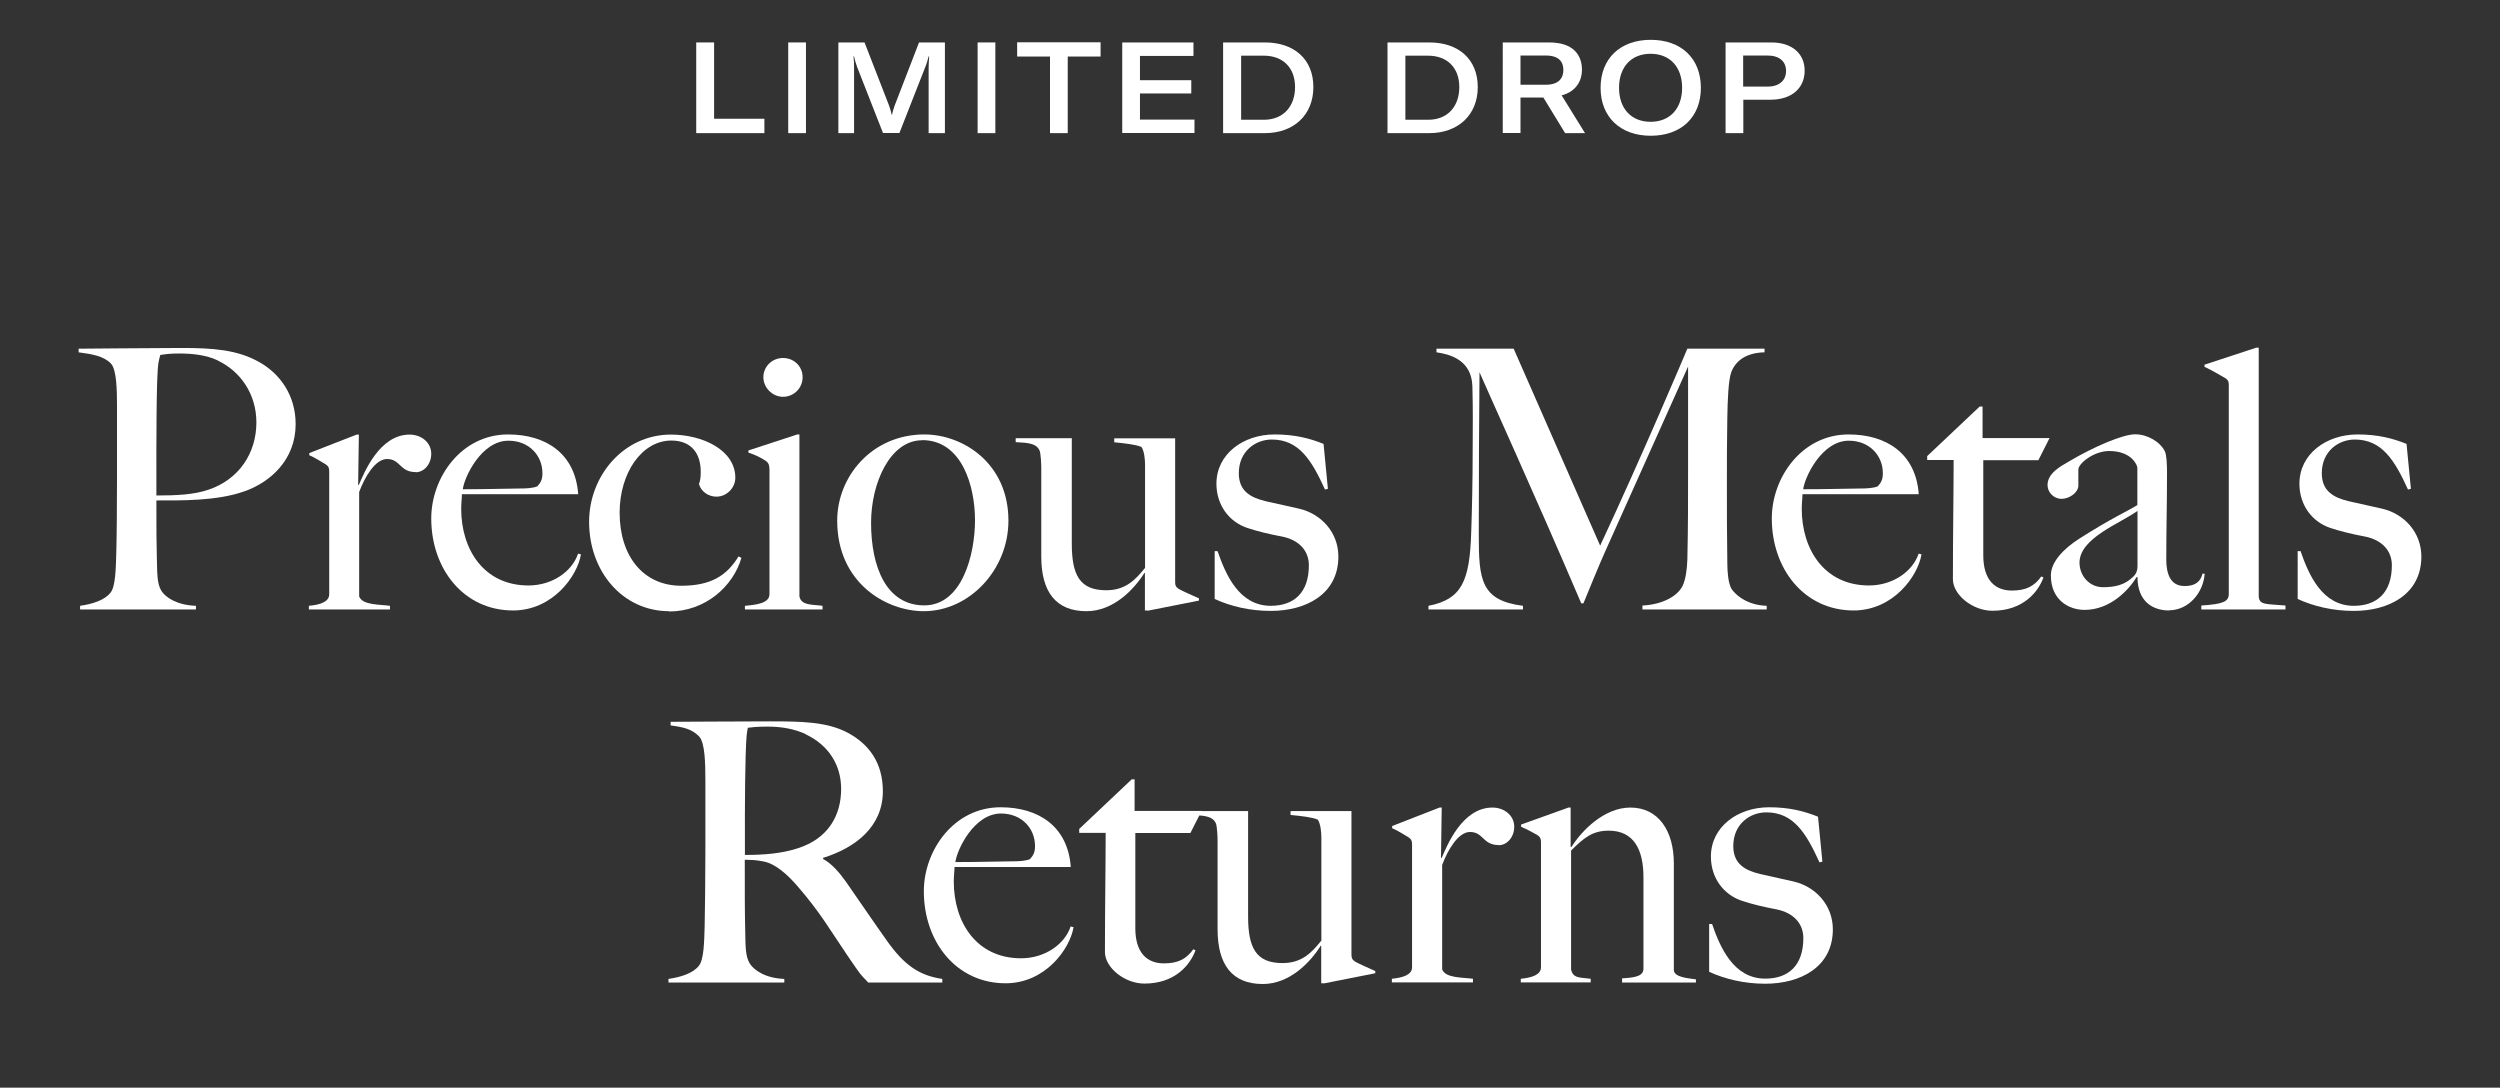 <svg viewBox="0 0 172 74.83" version="1.1" xmlns="http://www.w3.org/2000/svg" id="Layer_2">
  
  <rect x="0" y="0" width="172" height="74.83" fill="#333333" stroke="none"/>
  
  <defs>
    <style>
      .st0 {
        fill: #fff;
      }
    </style>
  </defs>
  <g>
    <path d="M47.91,2.92h1.22v5.25h3.46v.99h-4.69V2.92Z" class="st0"></path>
    <path d="M54.23,9.16V2.92h1.22v6.24h-1.22Z" class="st0"></path>
    <path d="M57.71,2.92h1.77l1.69,4.35c.09.27.14.42.18.63h.02c.04-.21.09-.37.18-.63l1.68-4.35h1.78v6.24h-1.12v-4.52c0-.25.02-.53.04-.76h-.04c-.03.14-.13.49-.23.73l-1.78,4.54h-1.13l-1.78-4.54c-.09-.24-.18-.56-.21-.73h-.04c.03.22.04.47.04.76v4.52h-1.08V2.92Z" class="st0"></path>
    <path d="M67.26,9.16V2.92h1.22v6.24h-1.22Z" class="st0"></path>
    <path d="M75.72,3.89h-2.26v5.27h-1.22V3.89h-2.26v-.98h5.74v.98Z" class="st0"></path>
    <path d="M82.18,8.22v.93h-4.97V2.92h4.9v.93h-3.68v1.67h3.53v.91h-3.53v1.8h3.74Z" class="st0"></path>
    <path d="M84.16,2.92h2.87c2.01,0,3.33,1.16,3.33,3.07s-1.34,3.17-3.34,3.17h-2.87V2.92ZM86.95,8.24c1.35,0,2.15-.93,2.15-2.25s-.82-2.16-2.16-2.16h-1.55v4.41h1.56Z" class="st0"></path>
    <path d="M95.47,2.92h2.87c2.01,0,3.33,1.16,3.33,3.07s-1.34,3.17-3.34,3.17h-2.87V2.92ZM98.26,8.24c1.35,0,2.14-.93,2.14-2.25s-.82-2.16-2.16-2.16h-1.55v4.41h1.56Z" class="st0"></path>
    <path d="M106.18,6.71h-1.57v2.44h-1.22V2.92h3.19c1.72,0,2.26.92,2.26,1.89,0,.71-.38,1.49-1.4,1.75l1.61,2.6h-1.37l-1.49-2.44ZM104.61,5.83h1.74c.91,0,1.21-.47,1.21-1.02s-.3-.99-1.21-.99h-1.74v2.01Z" class="st0"></path>
    <path d="M110.12,6.04c0-2.02,1.36-3.3,3.45-3.3s3.45,1.27,3.45,3.3-1.36,3.3-3.45,3.3-3.45-1.29-3.45-3.3ZM115.73,6.04c0-1.43-.84-2.34-2.17-2.34s-2.17.91-2.17,2.34.84,2.34,2.17,2.34,2.17-.91,2.17-2.34Z" class="st0"></path>
    <path d="M124.16,4.86c0,1.22-.91,2-2.35,2h-1.87v2.3h-1.22V2.92h3.15c1.41,0,2.29.76,2.29,1.94ZM122.88,4.88c0-.66-.47-1.06-1.27-1.06h-1.68v2.14h1.68c.78,0,1.27-.41,1.27-1.07Z" class="st0"></path>
  </g>
  <g>
    <path d="M16.79,33.81c-1.87.67-4.41.62-6.03.62,0,2.14,0,2.82.03,3.91.03,1.07,0,1.82.32,2.32.27.42,1.02.97,2.37,1.02v.25h-7.97v-.25c.82-.12,1.67-.37,2.09-.9.35-.42.37-1.67.4-2.74.03-.92.05-3.34.05-5.16v-4.86c0-1.17-.02-2.59-.42-3.01-.5-.52-1.32-.65-2.22-.77v-.25c.62,0,5.28-.05,7.08-.05,2.17,0,3.81.12,5.31.95,1.45.8,2.54,2.29,2.54,4.29,0,2.44-1.72,3.99-3.54,4.63ZM14.97,24.79c-.8-.37-1.72-.47-2.67-.47-.7,0-1.05.07-1.27.1-.1.4-.17.42-.22,1.92-.07,2.32-.05,7.25-.05,7.75,1.35,0,2.57-.05,3.59-.4,2.12-.72,3.29-2.54,3.29-4.63,0-1.92-1.07-3.51-2.67-4.26Z" class="st0"></path>
    <path d="M28.6,32.48c-1.1,0-1.05-.9-1.97-.9-.82,0-1.54,1.25-1.92,2.27v7.18c.22.62,1.45.55,2.12.65v.25h-5.58v-.25c.77-.07,1.4-.27,1.4-.8v-8.42c0-.25-.03-.37-.25-.52-.3-.17-.72-.45-1.12-.62v-.15l3.26-1.27h.15l-.05,3.46h.05c.35-.8,1.4-3.46,3.49-3.46.82,0,1.49.55,1.49,1.32,0,.72-.5,1.27-1.07,1.27Z" class="st0"></path>
    <path d="M35.3,42c-3.41,0-5.63-2.87-5.63-6.33,0-2.82,2.07-5.78,5.28-5.78,2.62,0,4.63,1.32,4.83,4.11h-8c0,.25-.05.62-.05,1,0,2.82,1.57,5.28,4.63,5.28,1.64,0,3.01-.97,3.41-2.19l.2.05c-.25,1.5-1.94,3.86-4.68,3.86ZM34.98,30.32c-1.87,0-3.04,2.52-3.14,3.34,1.5,0,2.32-.03,3.86-.05.5,0,.95-.02,1.27-.15.22-.25.35-.45.35-.9,0-1.22-.92-2.24-2.34-2.24Z" class="st0"></path>
    <path d="M46.04,42.05c-3.21,0-5.51-2.74-5.51-6.15,0-3.16,2.37-6,5.63-6,2.19,0,4.43,1.07,4.43,2.97,0,.7-.6,1.3-1.3,1.3-.57,0-1.07-.37-1.2-.87.1-.27.12-.5.12-.85,0-1.22-.62-2.14-2.02-2.14-2.04,0-3.56,2.24-3.56,4.96,0,3.01,1.64,5.03,4.24,5.03,2.04,0,3.14-.7,3.94-2.02l.2.1c-.57,1.97-2.49,3.69-4.98,3.69Z" class="st0"></path>
    <path d="M51.25,41.93v-.25c.77-.07,1.69-.17,1.69-.8v-8.55c0-.25-.03-.47-.25-.62-.3-.2-.72-.42-1.2-.57v-.15l3.36-1.1h.15v11.14c.12.65.92.55,1.59.65v.25h-5.36ZM53.87,27.3c-.72,0-1.35-.62-1.35-1.35s.6-1.32,1.35-1.32,1.35.57,1.35,1.32-.6,1.35-1.35,1.35Z" class="st0"></path>
    <path d="M63.56,42.05c-2.59,0-5.96-1.94-5.96-6.23,0-3.04,2.39-5.93,6-5.93,2.64,0,5.78,1.97,5.78,5.93,0,3.39-2.69,6.23-5.83,6.23ZM63.44,30.29c-2.19,0-3.51,2.92-3.51,5.68,0,3.04,1.05,5.68,3.66,5.68s3.49-3.51,3.49-5.86-.9-5.51-3.64-5.51Z" class="st0"></path>
    <path d="M78.94,42h-.17v-2.57l-.03-.02c-.72,1.15-2.14,2.64-3.99,2.64-2.12,0-3.11-1.35-3.11-3.76v-6.08c0-.27-.03-1.02-.12-1.22-.25-.57-1.05-.52-1.64-.57v-.27h3.86v7.25c0,2.17.55,3.21,2.37,3.21,1.37,0,2.04-.77,2.67-1.54v-7.1c0-.32-.05-.95-.25-1.22-.4-.17-1.15-.25-1.87-.32v-.27h4.19v9.84c0,.25.02.37.25.52.3.17,1,.47,1.39.65v.15l-3.54.7Z" class="st0"></path>
    <path d="M87.43,42.03c-1.45,0-2.77-.32-3.86-.82v-3.29h.2c.55,1.59,1.47,3.76,3.66,3.76,1.59,0,2.62-.9,2.62-2.79,0-1.02-.7-1.74-1.82-1.97-.9-.17-1.74-.37-2.42-.6-1.25-.42-2.12-1.57-2.12-3.04,0-2.04,1.84-3.39,4.01-3.39,1.39,0,2.42.27,3.36.65l.3,3.09-.2.05c-.92-2.02-1.79-3.44-3.66-3.44-1.12,0-2.27.8-2.27,2.32,0,1.22.8,1.67,1.84,1.92l2.32.52c1.5.35,2.69,1.62,2.69,3.29,0,2.59-2.22,3.74-4.66,3.74Z" class="st0"></path>
    <path d="M113,41.93v-.27c1.42-.07,2.44-.67,2.77-1.37.2-.42.3-1.12.32-1.79.05-2.19.05-4.11.05-6.23v-7.05l-5.73,12.78c-.32.7-1.32,3.14-1.47,3.51h-.15c-3.16-7.4-6.53-14.8-7-15.9-.03,4.36-.05,6.33-.05,11.19,0,3.11.15,4.51,3.04,4.88v.25h-6.5v-.25c2.29-.45,2.84-1.69,2.94-5.08.05-1.42.1-3.44.1-5.66,0-1.89.03-2.44-.02-4.36-.05-1.87-1.64-2.22-2.47-2.34v-.25h5.31l5.95,13.55c2.94-6.3,5.78-13.03,6-13.55h5.31v.25c-1.35.03-2.02.65-2.29,1.37-.2.55-.25,1.94-.27,3.09-.03,1.59-.03,3.06-.03,4.58,0,1.77,0,3.54.03,5.48,0,.62.07,1.35.27,1.72.07.15.82,1.15,2.44,1.2v.25h-8.55Z" class="st0"></path>
    <path d="M127.53,42c-3.41,0-5.63-2.87-5.63-6.33,0-2.82,2.07-5.78,5.28-5.78,2.62,0,4.63,1.32,4.83,4.11h-8c0,.25-.05.62-.05,1,0,2.82,1.57,5.28,4.63,5.28,1.64,0,3.01-.97,3.41-2.19l.2.05c-.25,1.5-1.94,3.86-4.68,3.86ZM127.2,30.32c-1.87,0-3.04,2.52-3.14,3.34,1.5,0,2.32-.03,3.86-.05.5,0,.95-.02,1.27-.15.22-.25.35-.45.35-.9,0-1.22-.92-2.24-2.34-2.24Z" class="st0"></path>
    <path d="M140.24,31.66h-3.79v6.55c0,1.69.8,2.42,1.97,2.42.97,0,1.54-.3,2.02-.97l.15.07c-.37,1.02-1.42,2.29-3.51,2.29-1.37,0-2.72-1.1-2.72-2.17,0-3.11.05-6.03.05-8.2h-1.82v-.27l3.61-3.41h.2v2.17h4.61l-.77,1.52Z" class="st0"></path>
    <path d="M149.23,42c-1.12,0-2.17-.62-2.17-2.29l-.05-.02c-.55.9-1.82,2.27-3.59,2.27-1.05,0-2.32-.65-2.32-2.37,0-.92.85-1.82,1.94-2.52,2.19-1.4,3.31-1.89,4.01-2.32v-2.57c0-.15-.37-1.15-1.94-1.15-1.07,0-2.12.87-2.12,1.27v1.12c0,.45-.6.9-1.15.9s-.97-.45-.97-.95c0-.82.92-1.3,1.47-1.62,1.72-1.02,3.71-1.87,4.56-1.87s1.72.52,2.04,1.17c.12.22.15.9.15,1.47,0,2.37-.05,3.69-.05,5.96,0,1.49.62,1.84,1.27,1.84.77,0,1.1-.35,1.22-.85h.15c-.08,1.27-1.07,2.52-2.47,2.52ZM147.06,35.15c-1.2.87-3.99,1.87-3.99,3.56,0,.87.65,1.69,1.62,1.69.85,0,1.52-.17,2.07-.72.22-.2.3-.45.3-.7v-3.84Z" class="st0"></path>
    <path d="M151.45,41.93v-.27c1.52-.1,1.89-.27,1.89-.8v-14.33c0-.25-.02-.37-.25-.52-.3-.17-1.02-.6-1.42-.77v-.15l3.56-1.17h.17v17.07c0,.67.57.55,1.84.67v.27h-5.81Z" class="st0"></path>
    <path d="M161.94,42.03c-1.45,0-2.77-.32-3.86-.82v-3.29h.2c.55,1.59,1.47,3.76,3.66,3.76,1.59,0,2.62-.9,2.62-2.79,0-1.02-.7-1.74-1.82-1.97-.9-.17-1.74-.37-2.42-.6-1.25-.42-2.12-1.57-2.12-3.04,0-2.04,1.84-3.39,4.01-3.39,1.39,0,2.42.27,3.36.65l.3,3.09-.2.05c-.92-2.02-1.79-3.44-3.66-3.44-1.12,0-2.27.8-2.27,2.32,0,1.22.8,1.67,1.84,1.92l2.32.52c1.5.35,2.69,1.62,2.69,3.29,0,2.59-2.22,3.74-4.66,3.74Z" class="st0"></path>
    <path d="M59.72,67.58c-.57-.6-.4-.35-1.45-1.89-1.25-1.84-1.82-2.89-3.41-4.73-.65-.75-1.47-1.52-2.32-1.69-.62-.12-.82-.1-1.3-.12,0,2.14,0,3.74.03,4.83.02,1.07,0,1.82.32,2.32.27.42,1.02,1,2.37,1.05v.25h-7.97v-.25c.82-.12,1.67-.37,2.09-.9.35-.42.37-1.67.4-2.74.02-.92.05-3.34.05-5.16v-4.86c0-1.17-.03-2.59-.42-3.01-.5-.52-1.07-.65-1.97-.77v-.25c.52,0,5.03-.03,6.83-.03,2.22,0,3.91.03,5.33.77,1.45.77,2.44,2.04,2.44,4.04,0,2.44-1.89,3.89-4.11,4.58v.08c.57.3,1.1.9,1.59,1.59.87,1.25,1.97,2.87,2.77,3.99,1.22,1.74,2.27,2.44,3.84,2.67v.25h-5.11ZM55.44,50.51c-.8-.37-1.69-.52-2.64-.52-.7,0-1.12.05-1.35.08-.07.4-.1.42-.15,1.92-.07,2.32-.05,6.3-.05,6.83,1.35,0,2.52-.1,3.61-.45,2.14-.67,3.01-2.29,3.01-4.09,0-1.64-.85-3.01-2.44-3.76Z" class="st0"></path>
    <path d="M69.19,67.65c-3.41,0-5.63-2.87-5.63-6.33,0-2.82,2.07-5.78,5.28-5.78,2.62,0,4.63,1.32,4.83,4.11h-8c0,.25-.05.62-.05,1,0,2.82,1.57,5.28,4.63,5.28,1.64,0,3.01-.97,3.41-2.19l.2.05c-.25,1.5-1.94,3.86-4.68,3.86ZM68.87,55.97c-1.87,0-3.04,2.52-3.14,3.34,1.5,0,2.32-.03,3.86-.05.5,0,.95-.02,1.27-.15.22-.25.35-.45.35-.9,0-1.22-.92-2.24-2.34-2.24Z" class="st0"></path>
    <path d="M81.9,57.31h-3.79v6.55c0,1.69.8,2.42,1.97,2.42.97,0,1.54-.3,2.02-.97l.15.07c-.37,1.02-1.42,2.29-3.51,2.29-1.37,0-2.72-1.1-2.72-2.17,0-3.11.05-6.03.05-8.2h-1.82v-.27l3.61-3.41h.2v2.17h4.61l-.77,1.52Z" class="st0"></path>
    <path d="M91.07,67.65h-.17v-2.57l-.03-.02c-.72,1.15-2.14,2.64-3.99,2.64-2.12,0-3.11-1.35-3.11-3.76v-6.08c0-.27-.03-1.02-.12-1.22-.25-.57-1.05-.52-1.64-.57v-.27h3.86v7.25c0,2.17.55,3.21,2.37,3.21,1.37,0,2.04-.77,2.67-1.55v-7.1c0-.32-.05-.95-.25-1.22-.4-.17-1.15-.25-1.87-.32v-.27h4.19v9.84c0,.25.03.37.25.52.3.17,1,.47,1.39.65v.15l-3.54.7Z" class="st0"></path>
    <path d="M103.11,58.14c-1.1,0-1.05-.9-1.97-.9-.82,0-1.54,1.25-1.92,2.27v7.18c.22.62,1.45.55,2.12.65v.25h-5.58v-.25c.77-.08,1.39-.27,1.39-.8v-8.42c0-.25-.03-.37-.25-.52-.3-.17-.72-.45-1.12-.62v-.15l3.26-1.27h.15l-.05,3.46h.05c.35-.8,1.39-3.46,3.49-3.46.82,0,1.5.55,1.5,1.32,0,.72-.5,1.27-1.07,1.27Z" class="st0"></path>
    <path d="M111.6,67.58v-.27c.9-.05,1.47-.15,1.47-.67v-6.28c0-1.92-.67-3.21-2.39-3.21-1.1,0-1.69.47-2.59,1.37v8.17c.12.65.67.55,1.35.65v.25h-4.81v-.25c.77-.08,1.39-.27,1.39-.8v-8.57c0-.25-.03-.37-.25-.52-.3-.17-.72-.4-1.12-.57v-.15l3.26-1.17h.15v2.69l.05.03c.72-1.15,2.27-2.72,4.06-2.72,1.92,0,2.99,1.59,2.99,3.84v7.33c0,.5.95.57,1.52.65v.22h-5.08Z" class="st0"></path>
    <path d="M121.45,67.68c-1.45,0-2.77-.32-3.86-.82v-3.29h.2c.55,1.59,1.47,3.76,3.66,3.76,1.59,0,2.62-.9,2.62-2.79,0-1.02-.7-1.74-1.82-1.97-.9-.17-1.74-.37-2.42-.6-1.25-.42-2.12-1.57-2.12-3.04,0-2.04,1.84-3.39,4.01-3.39,1.39,0,2.42.27,3.36.65l.3,3.09-.2.05c-.92-2.02-1.79-3.44-3.66-3.44-1.12,0-2.27.8-2.27,2.32,0,1.22.8,1.67,1.84,1.92l2.32.52c1.5.35,2.69,1.62,2.69,3.29,0,2.59-2.22,3.74-4.66,3.74Z" class="st0"></path>
  </g>
</svg>
